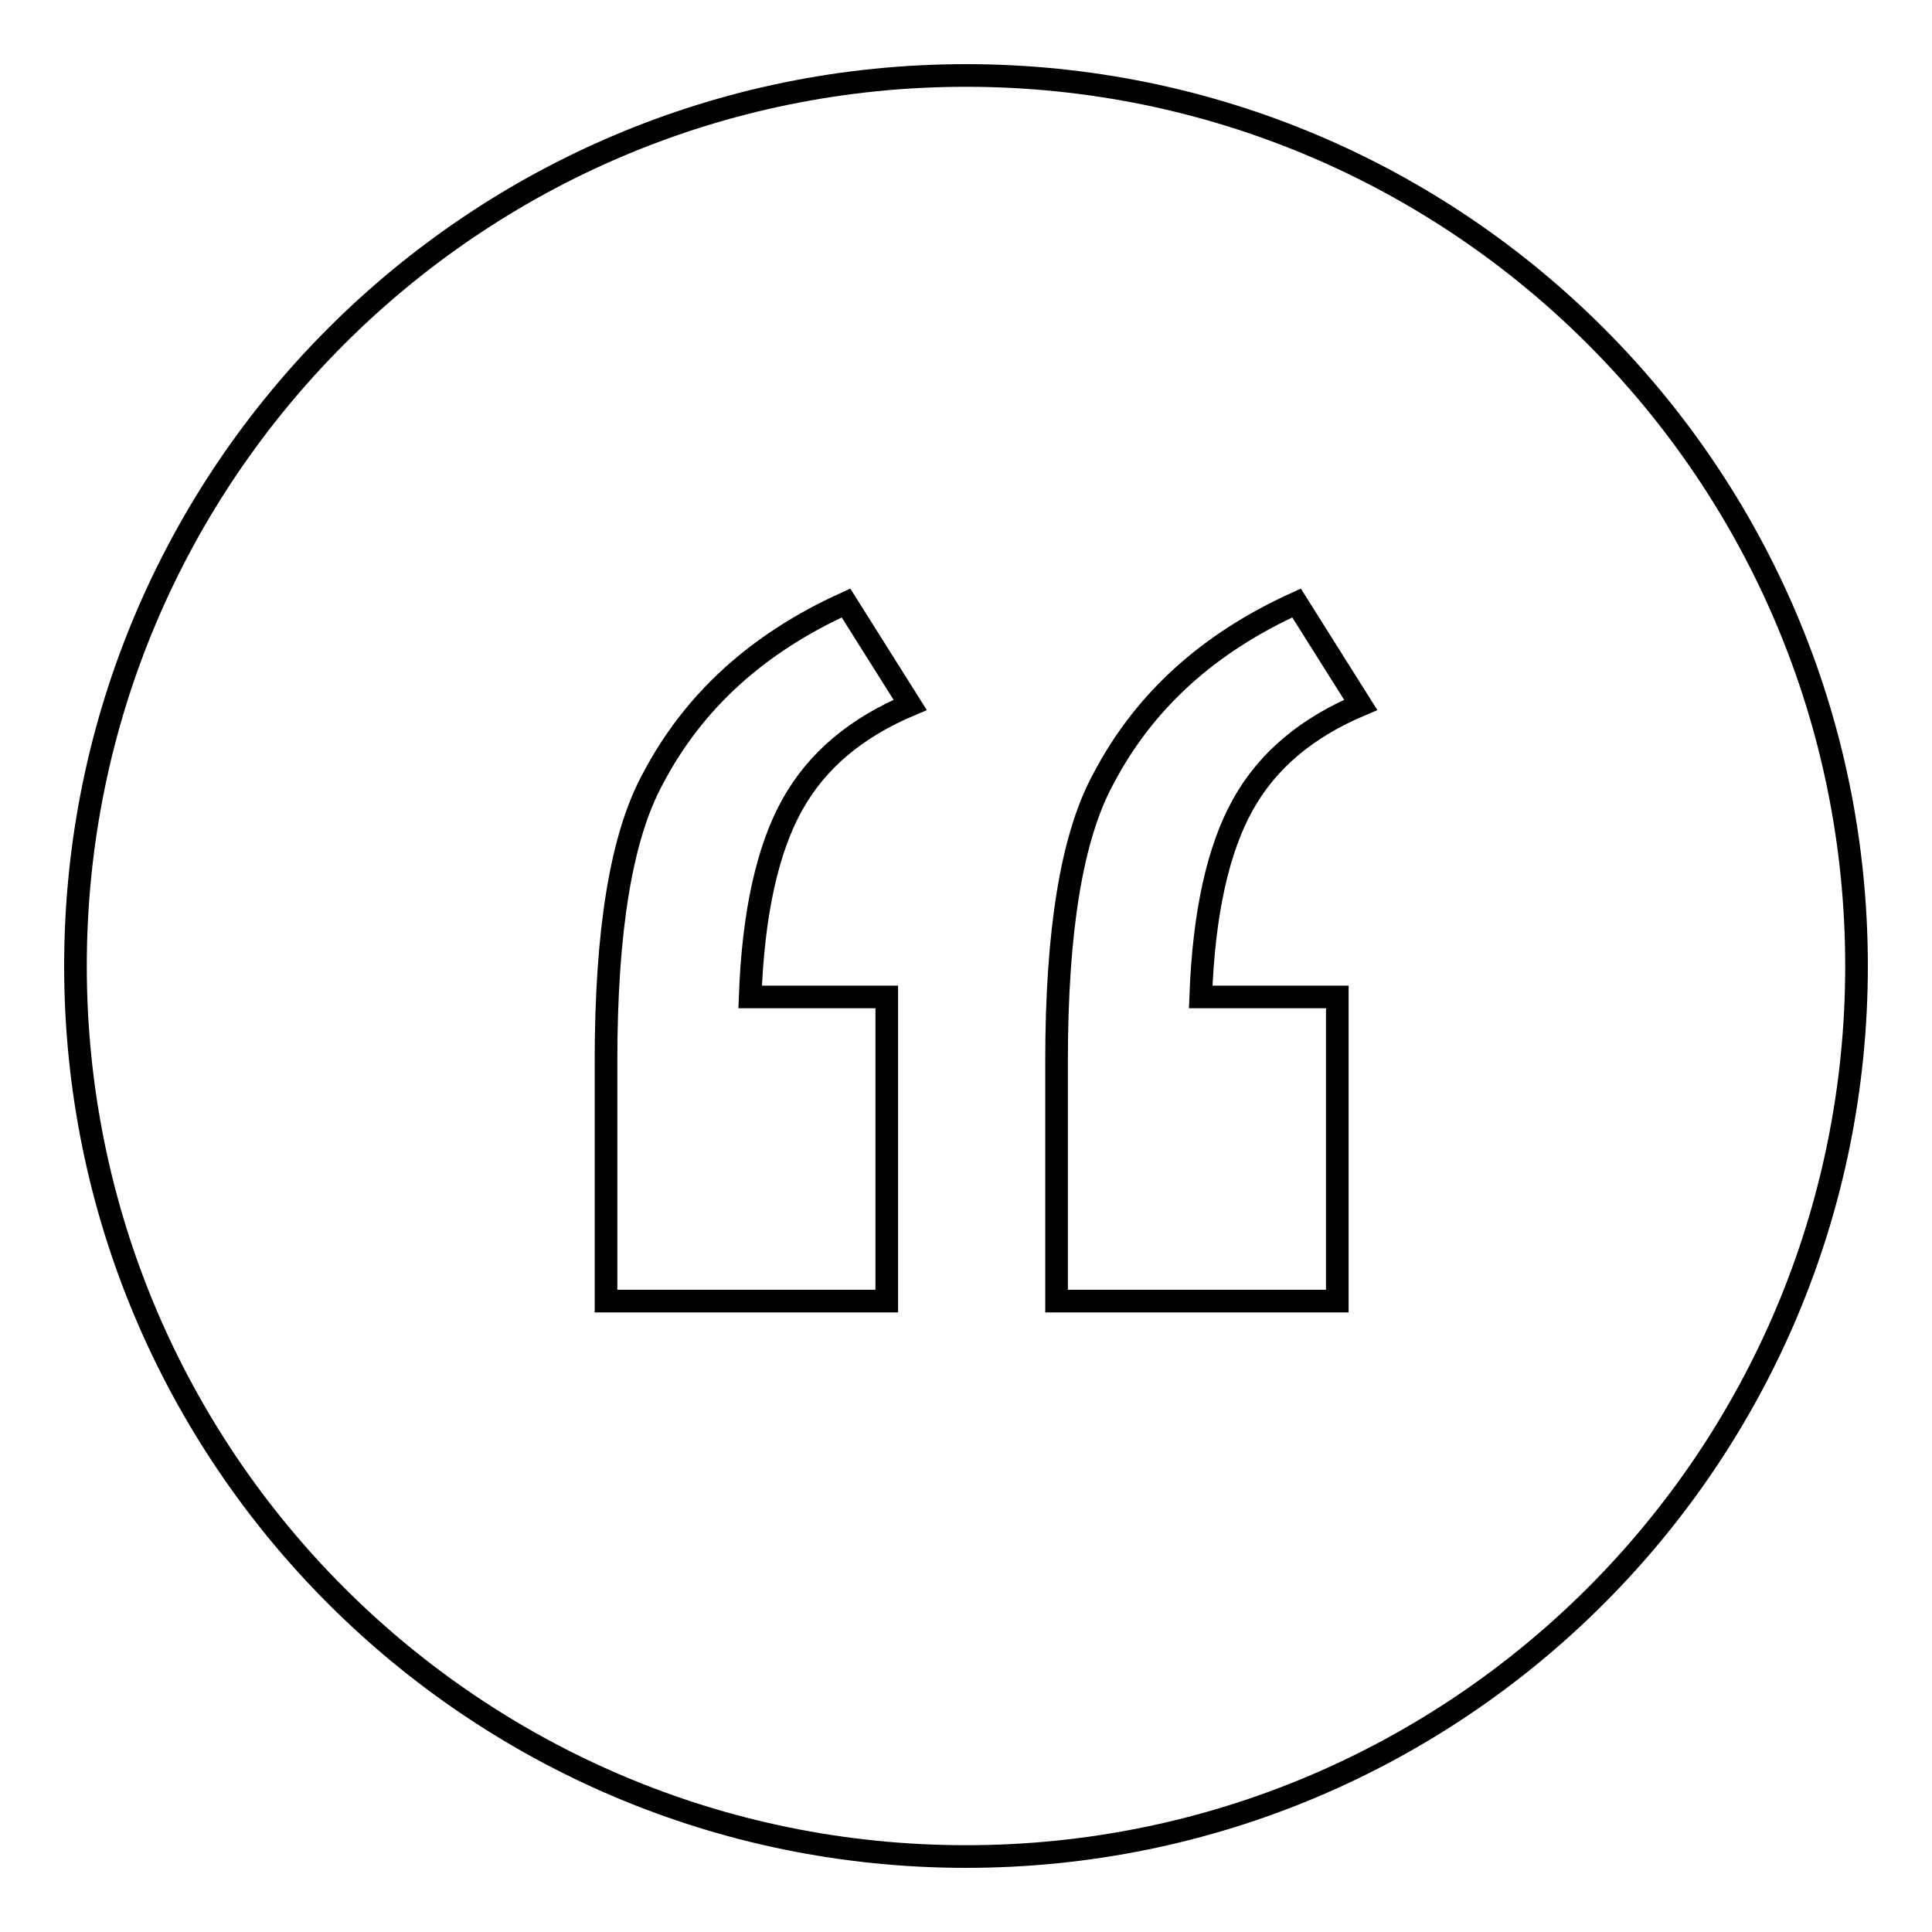 <?xml version="1.0" encoding="utf-8"?>
<!-- Svg Vector Icons : http://www.onlinewebfonts.com/icon -->
<!DOCTYPE svg PUBLIC "-//W3C//DTD SVG 1.1//EN" "http://www.w3.org/Graphics/SVG/1.1/DTD/svg11.dtd">
<svg version="1.1" xmlns="http://www.w3.org/2000/svg" xmlns:xlink="http://www.w3.org/1999/xlink" x="0px" y="0px" viewBox="0 0 256 256" enable-background="new 0 0 256 256" xml:space="preserve">
<g><g><path stroke-width="3" fill-opacity="0" stroke="#000000"  d="M128,10C62.8,10,10,62.8,10,128c0,65.2,52.8,118,118,118c65.2,0,118-52.8,118-118C246,62.8,193.2,10,128,10z M117.5,132.2v40.2H80.3v-31.8c0-17.2,2-29.7,6.2-37.4c5.4-10.3,13.9-18,25.6-23.3l8.5,13.5c-7.1,3-12.3,7.3-15.6,13.2c-3.3,5.9-5.2,14.4-5.6,25.5H117.5L117.5,132.2z M177.2,132.2v40.2H140v-31.8c0-17.2,2-29.7,6.2-37.4c5.4-10.3,13.9-18,25.6-23.3l8.5,13.5c-7.1,3-12.3,7.3-15.6,13.2c-3.3,5.9-5.2,14.4-5.6,25.5H177.2L177.2,132.2z"/></g></g>
</svg>